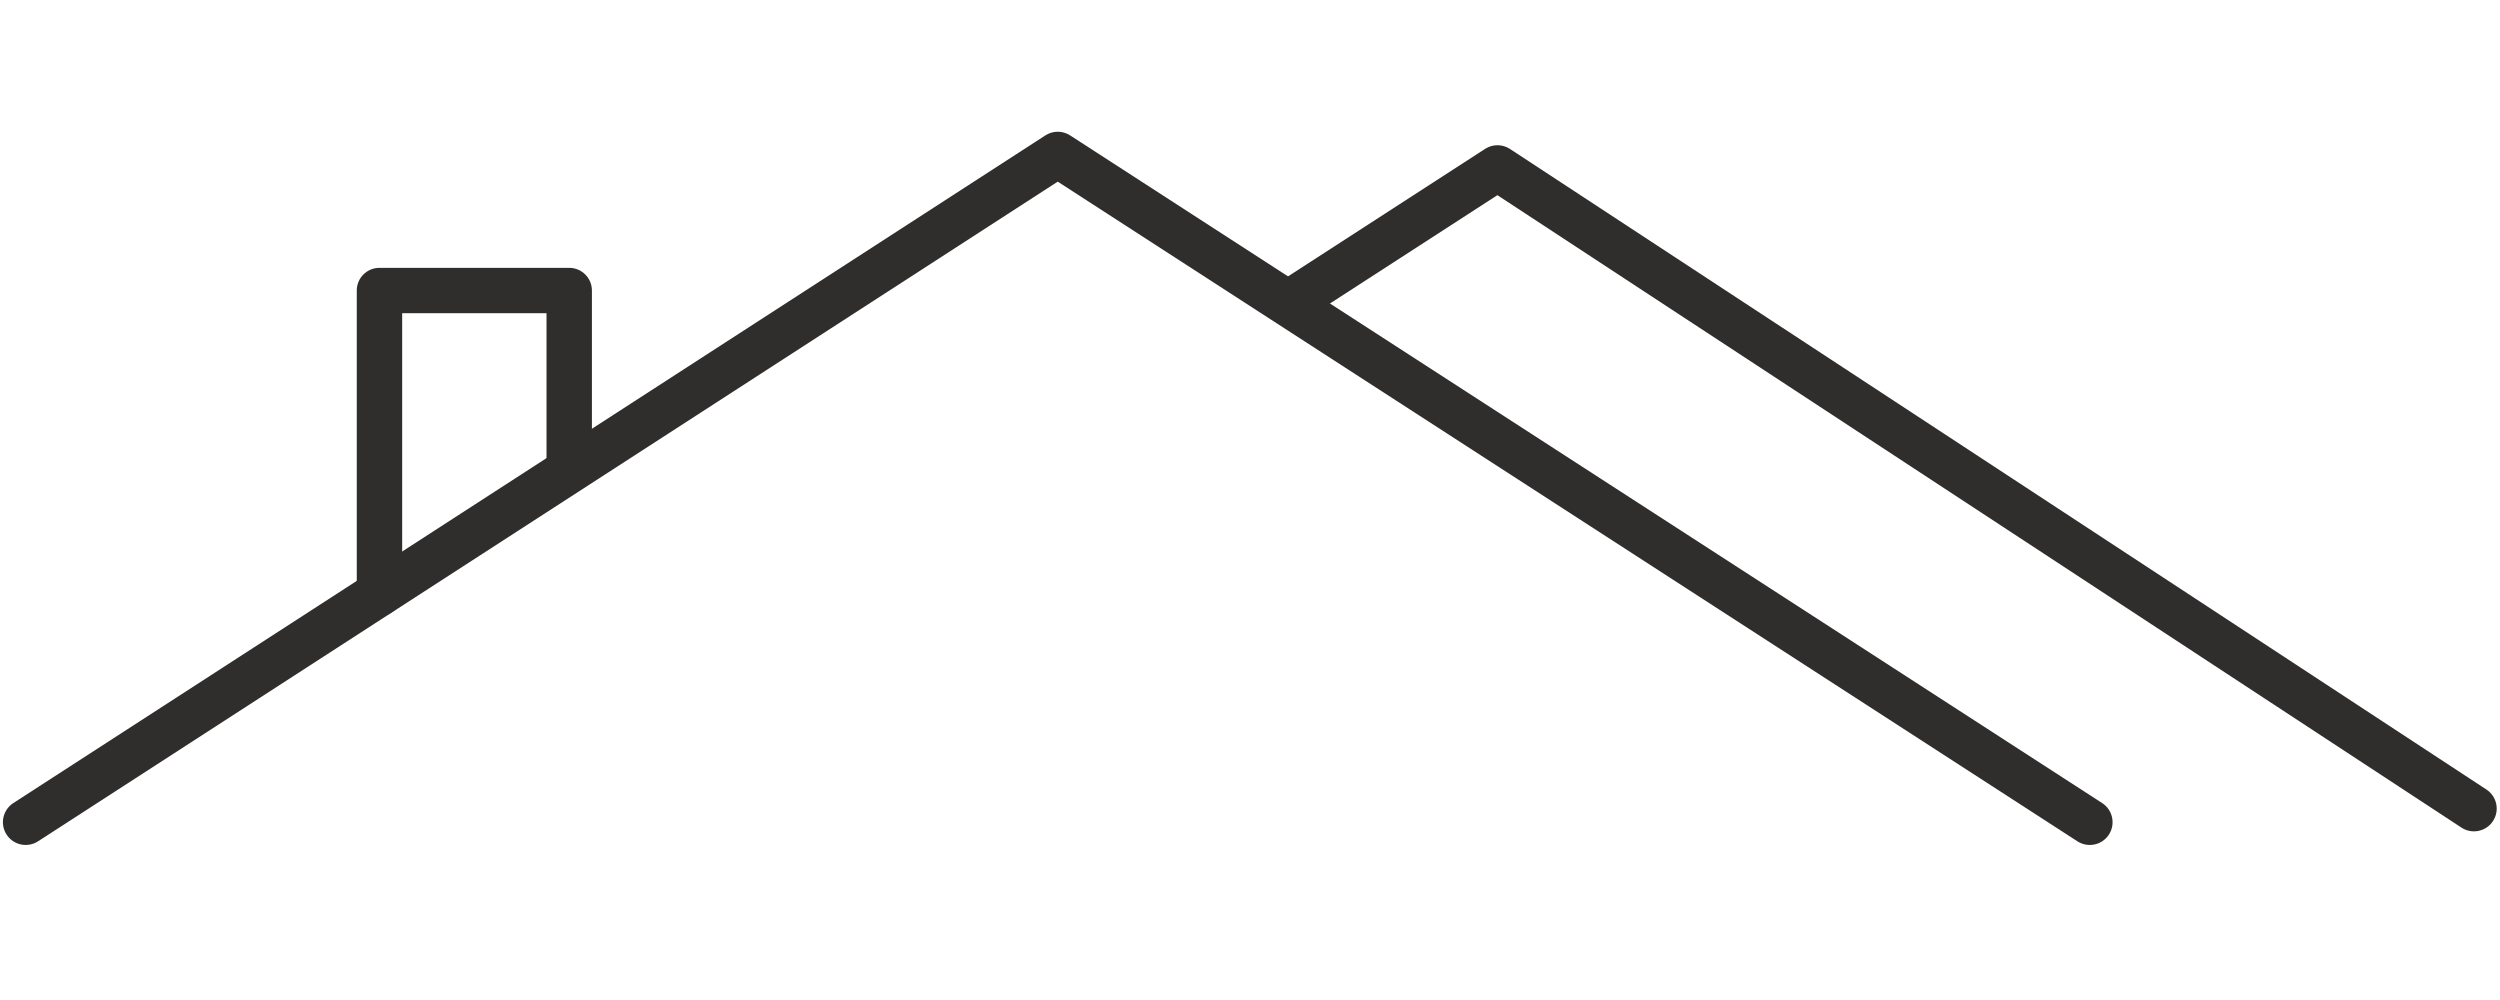 <svg version="1.0" preserveAspectRatio="xMidYMid meet" height="400" viewBox="0 0 750 300" zoomAndPan="magnify" width="1000" xmlns:xlink="http://www.w3.org/1999/xlink" xmlns="http://www.w3.org/2000/svg"><defs><clipPath id="306f4acbfc"><path clip-rule="nonzero" d="M 0 39.027 L 634 39.027 L 634 254 L 0 254 Z M 0 39.027"></path></clipPath></defs><rect fill-opacity="1" height="360" y="-30" fill="#ffffff" width="900" x="-75"></rect><rect fill-opacity="1" height="360" y="-30" fill="#ffffff" width="900" x="-75"></rect><g clip-path="url(#306f4acbfc)"><path fill-rule="evenodd" fill-opacity="1" d="M 11.414 252.395 L 317.32 54.492 C 317.32 54.492 623.227 252.395 623.227 252.395 C 626.395 254.441 630.629 253.535 632.676 250.371 C 634.727 247.203 633.82 242.969 630.648 240.922 C 630.648 240.922 321.035 40.617 321.035 40.617 C 318.773 39.156 315.867 39.156 313.613 40.617 C 313.613 40.617 3.992 240.922 3.992 240.922 C 0.828 242.969 -0.078 247.203 1.969 250.371 C 4.016 253.535 8.246 254.441 11.414 252.395 Z M 11.414 252.395" fill="#302d2d"></path></g><path fill-rule="evenodd" fill-opacity="1" d="M 392.953 94.957 L 449.219 58.551 C 449.219 58.551 738.438 248.285 738.438 248.285 C 741.59 250.355 745.828 249.477 747.898 246.316 C 749.961 243.164 749.082 238.93 745.93 236.859 C 745.93 236.859 452.996 44.688 452.996 44.688 C 450.73 43.199 447.809 43.191 445.535 44.66 C 445.535 44.66 420.625 60.773 385.527 83.484 C 382.363 85.531 381.453 89.762 383.504 92.934 C 385.551 96.098 389.785 97.004 392.953 94.957 Z M 392.953 94.957" fill="#302d2d"></path><path fill-rule="evenodd" fill-opacity="1" d="M 177.574 138.762 L 177.574 87.152 C 177.574 83.402 174.52 80.352 170.766 80.352 L 113.844 80.352 C 110.062 80.352 107.031 83.402 107.031 87.152 L 107.031 177.992 C 107.031 181.742 110.062 184.793 113.844 184.793 C 117.598 184.793 120.652 181.742 120.652 177.992 L 120.652 93.953 C 120.652 93.953 163.953 93.953 163.953 93.953 L 163.953 138.762 C 163.953 142.512 167.008 145.562 170.766 145.562 C 174.52 145.562 177.574 142.512 177.574 138.762 Z M 177.574 138.762" fill="#302d2d"></path></svg>